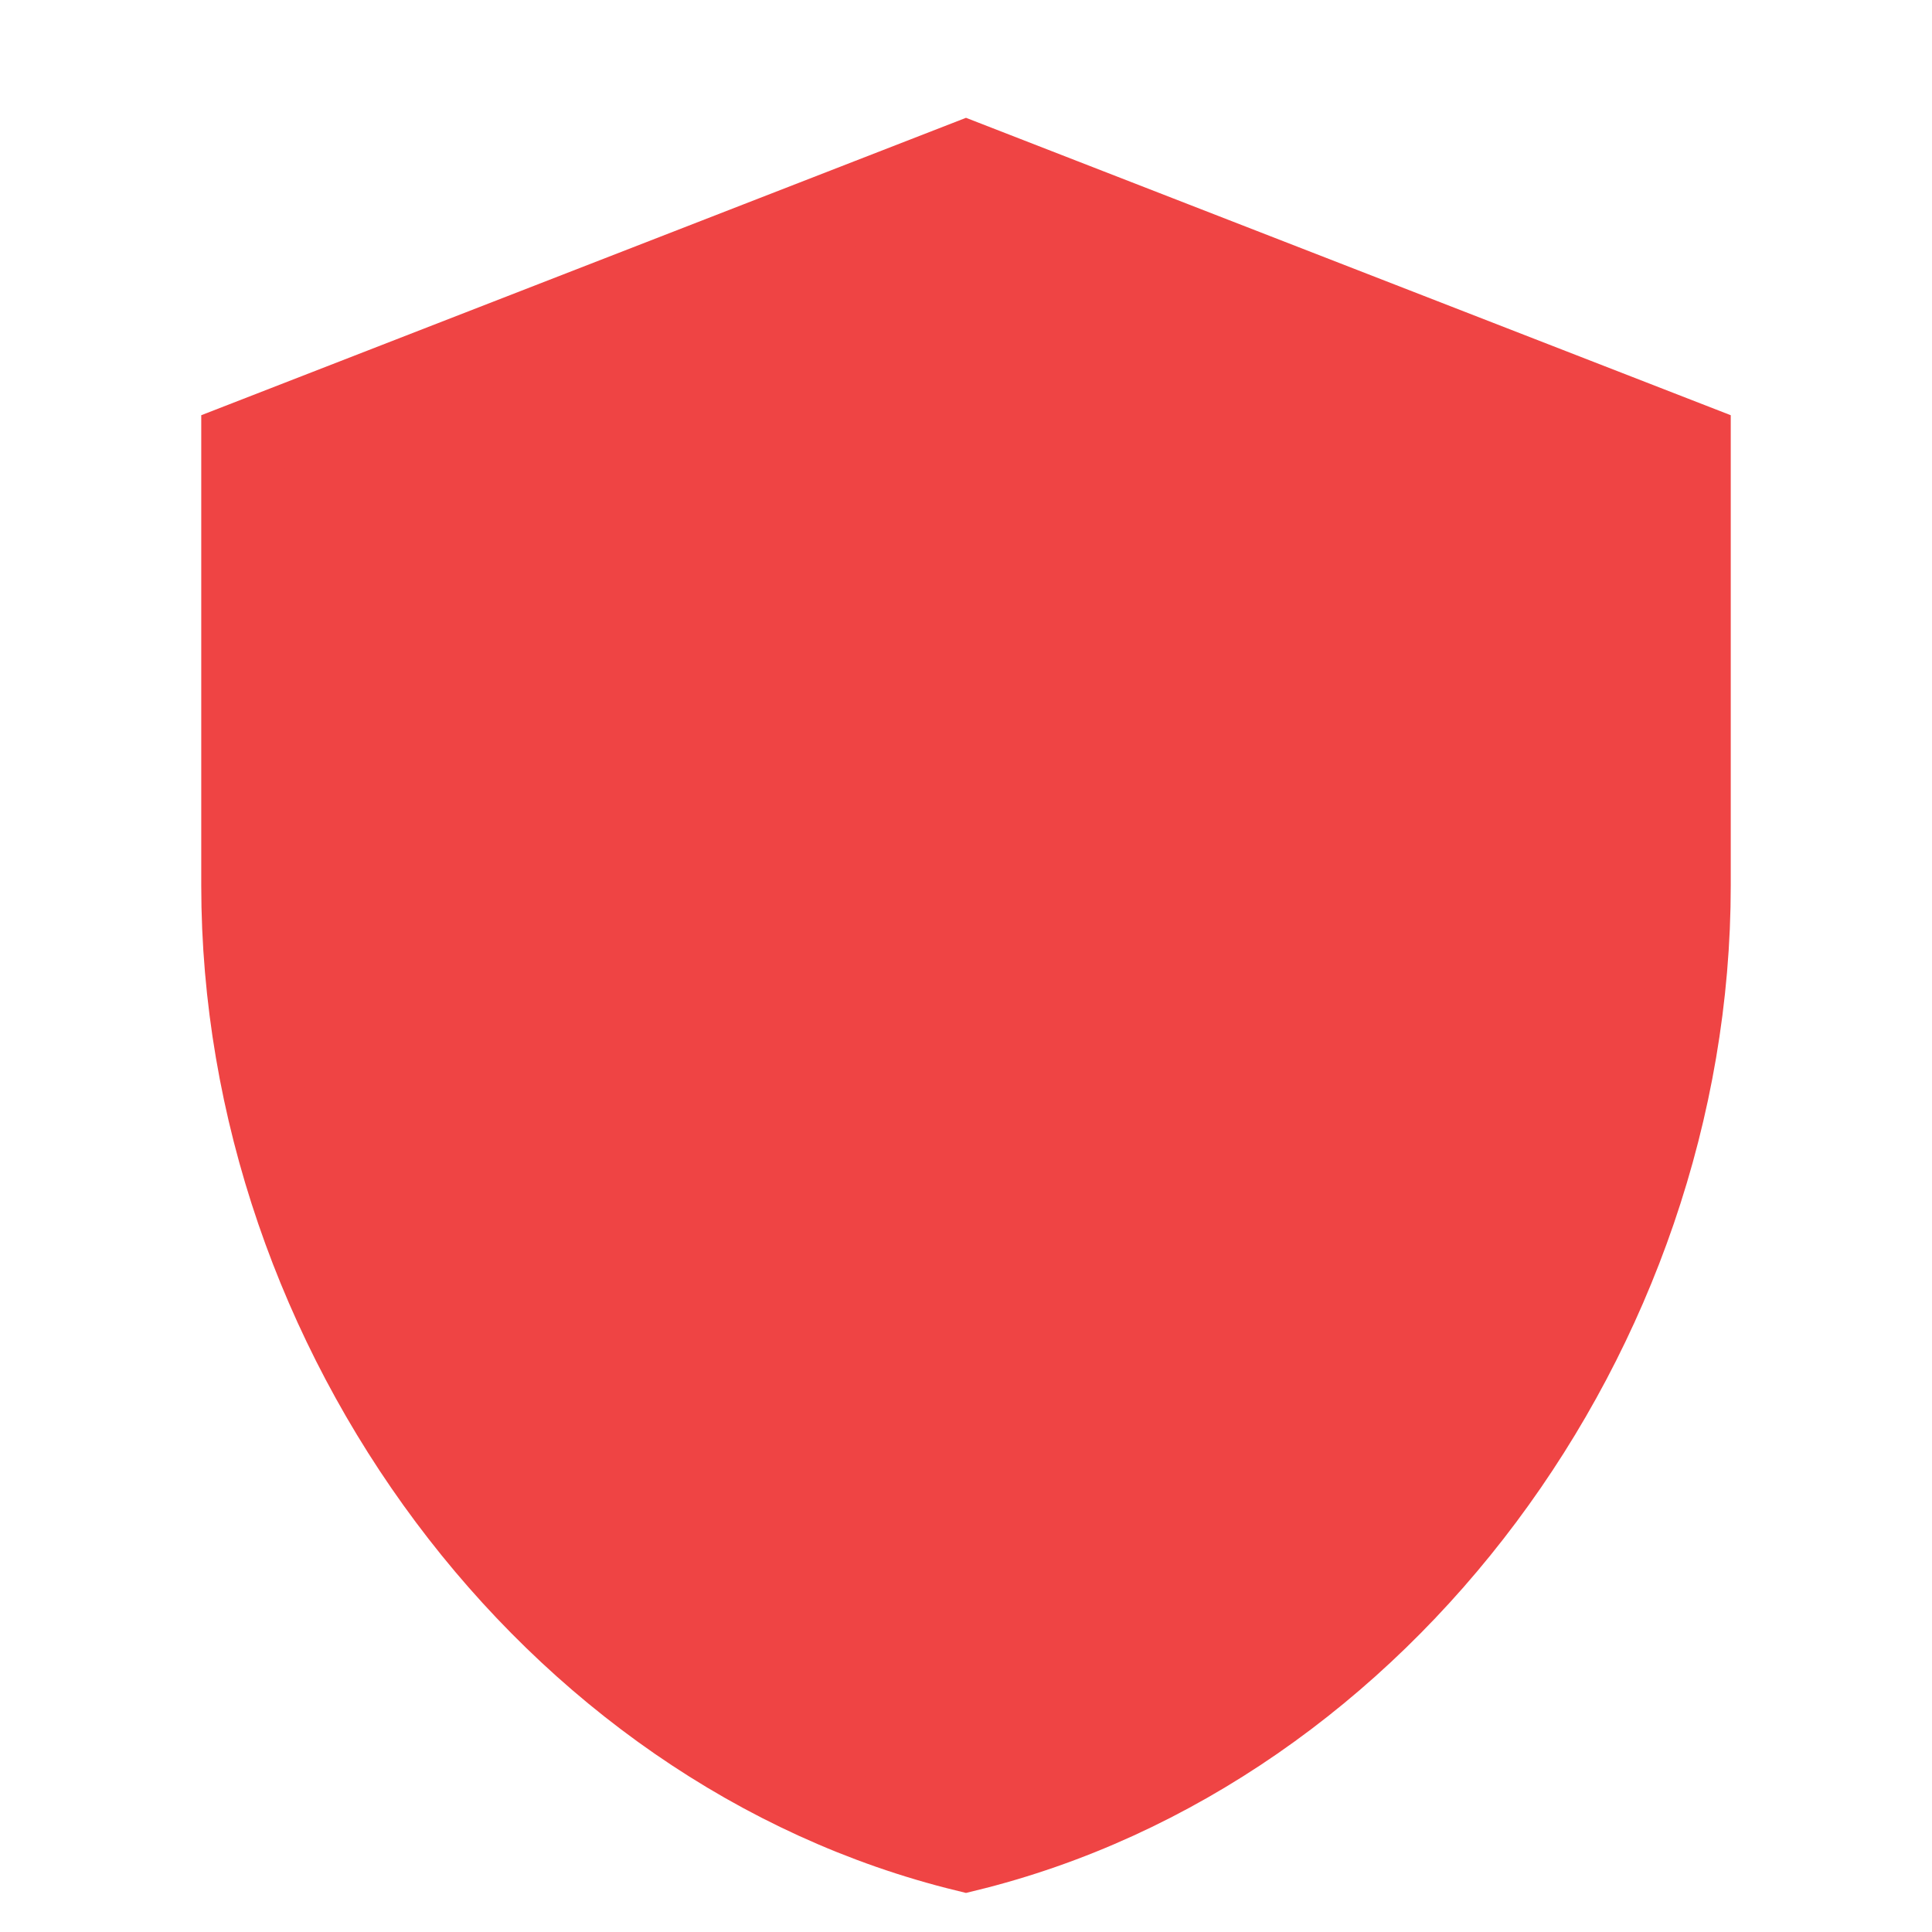 <?xml version="1.0" encoding="UTF-8" standalone="no"?>
<svg width="64" height="64" viewBox="0 0 24 24" fill="none" xmlns="http://www.w3.org/2000/svg">
  <path d="M12 2L3 5.5V11C3 16.55 6.84 21.74 12 23C17.16 21.74 21 16.55 21 11V5.5L12 2Z" fill="#EF4444" fillOpacity="0.2"/>
  <path d="M12 2L3 5.5V11C3 16.55 6.84 21.74 12 23C17.16 21.74 21 16.55 21 11V5.5L12 2Z" stroke="#EF4444" strokeWidth="2" strokeLinecap="round" strokeLinejoin="round"/>
  <path d="M8 12L10.5 14.5L16 9" stroke="#EF4444" strokeWidth="2" strokeLinecap="round" strokeLinejoin="round"/>
</svg>